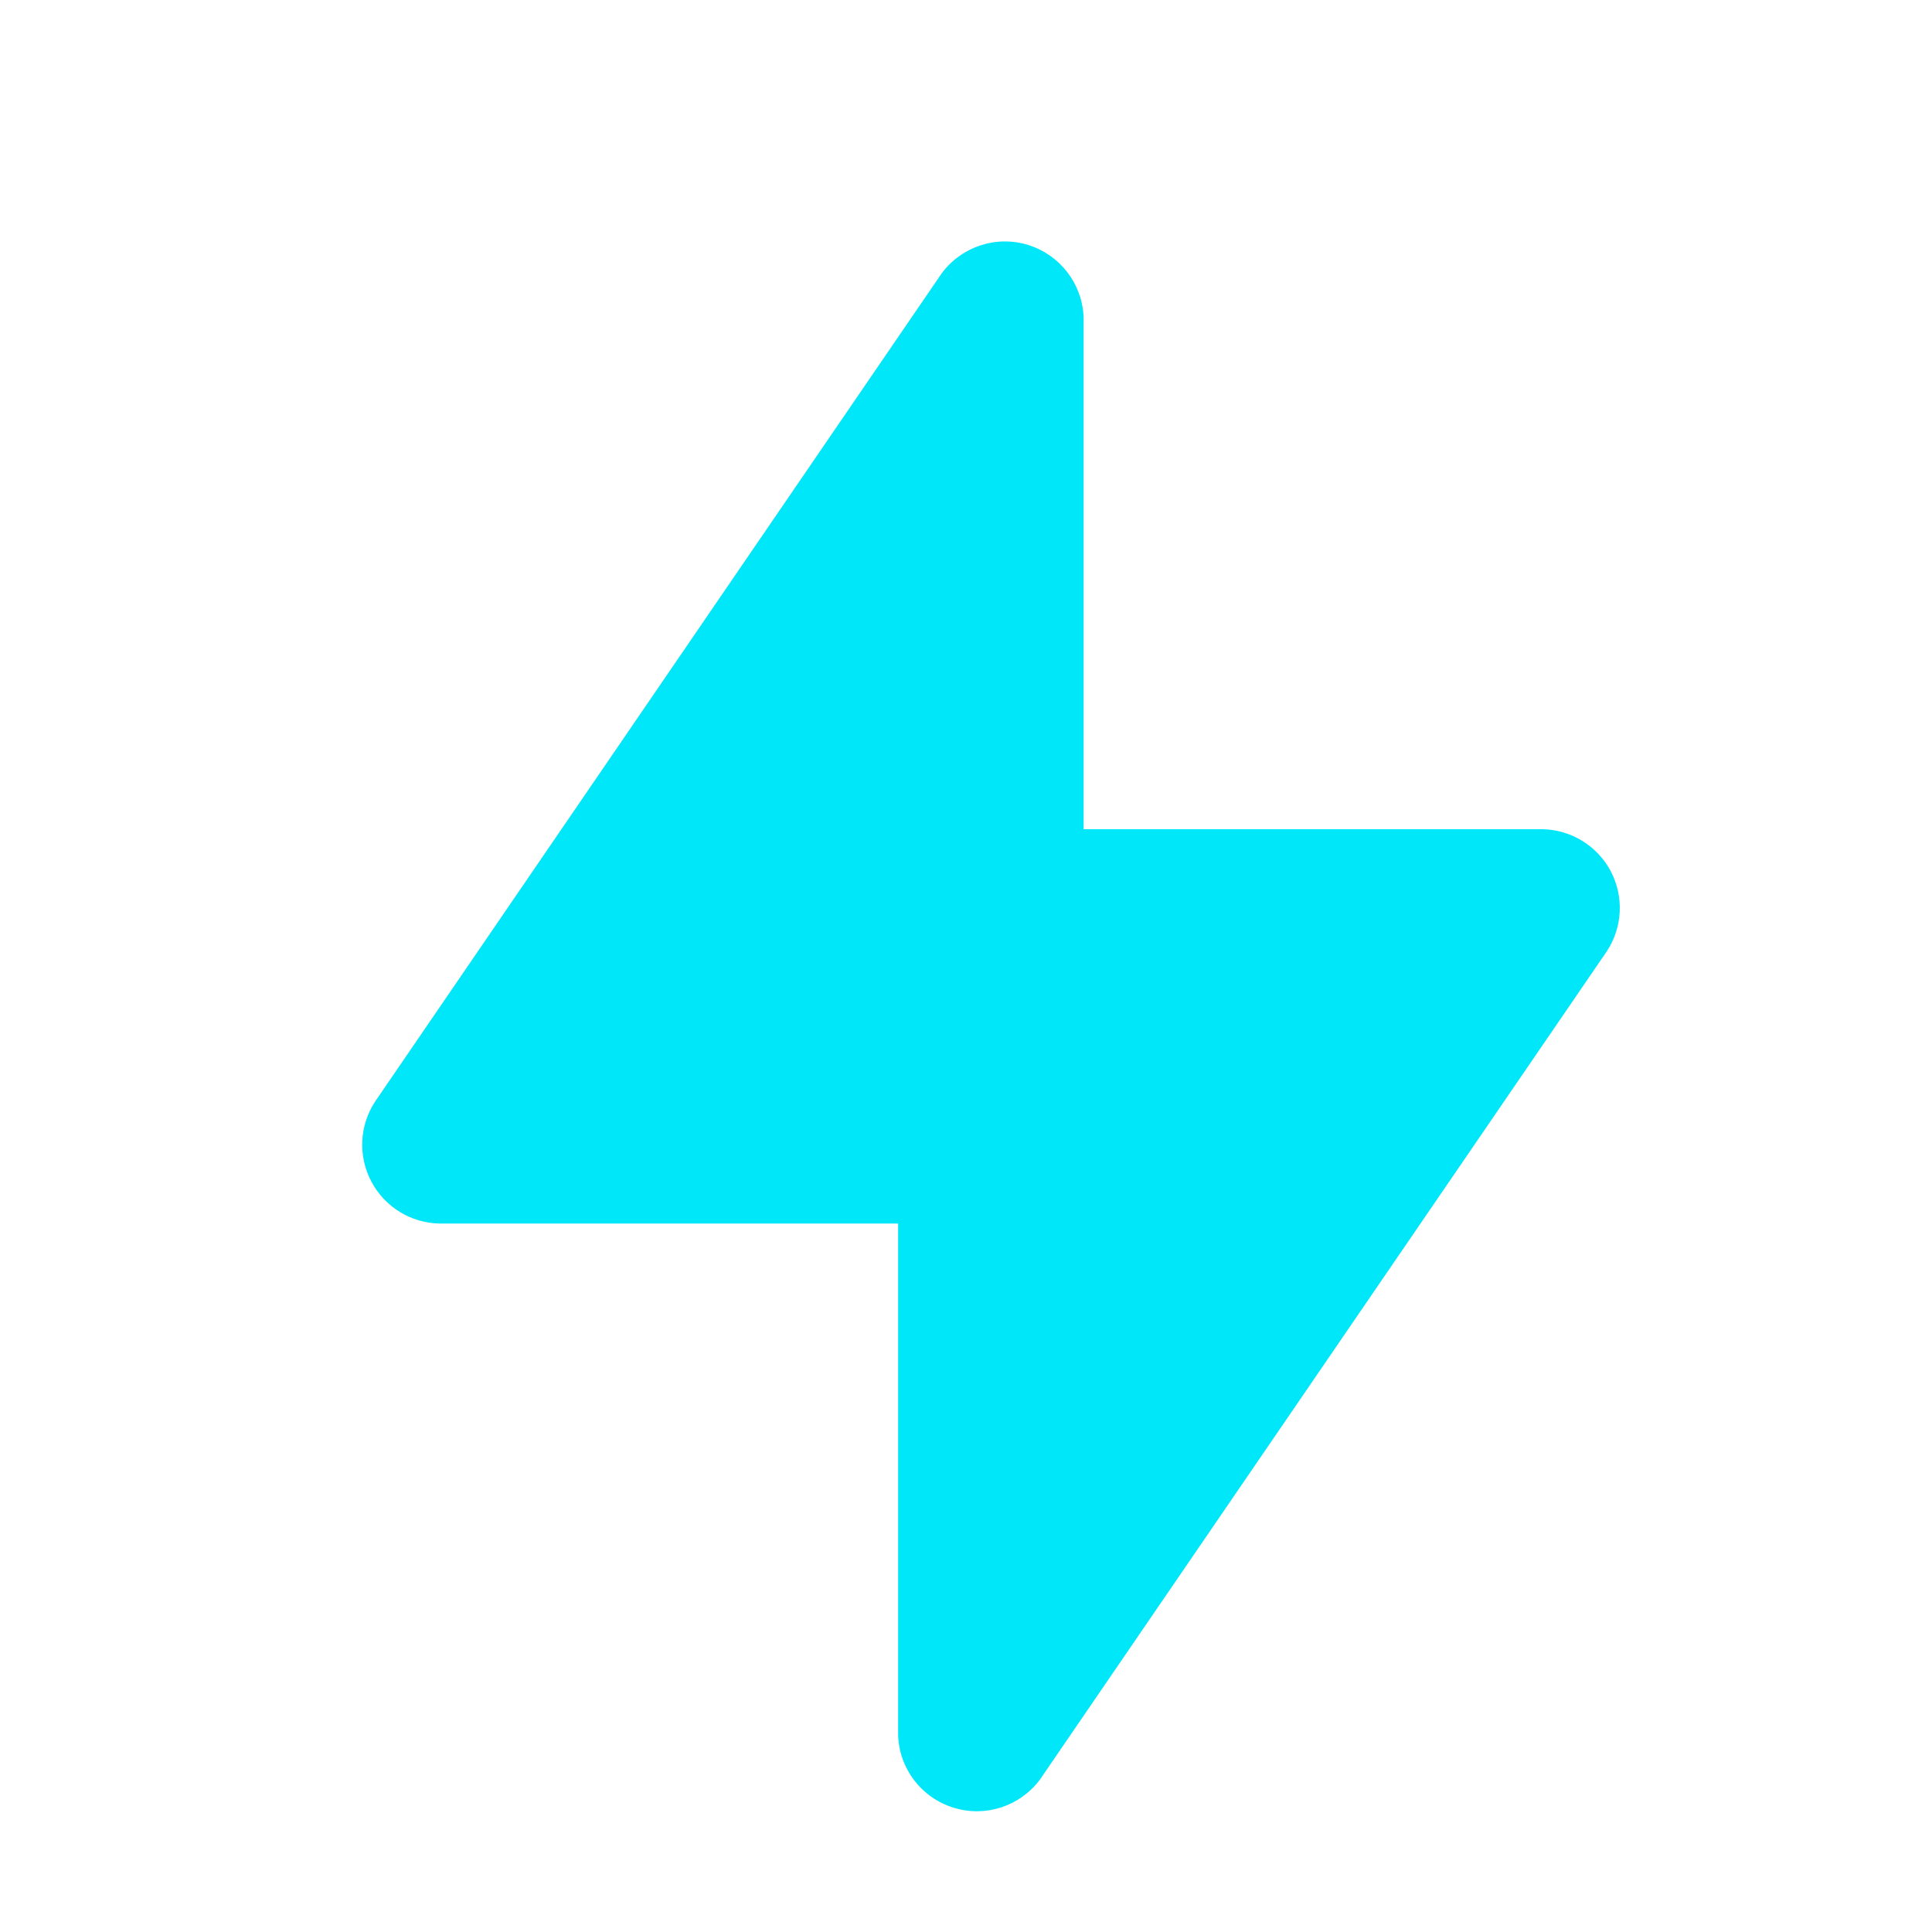 <svg width="16" height="16" viewBox="0 0 16 16" fill="none" xmlns="http://www.w3.org/2000/svg">
<path fill-rule="evenodd" clip-rule="evenodd" d="M7.8 2.262C7.966 2.04 8.253 1.947 8.516 2.029C8.78 2.112 8.963 2.351 8.974 2.627V6.867H12.772C13.01 6.871 13.227 7.004 13.339 7.214C13.45 7.425 13.438 7.679 13.307 7.878L8.612 14.738C8.446 14.96 8.159 15.053 7.896 14.97C7.632 14.889 7.448 14.649 7.438 14.373V10.133H3.642C3.404 10.129 3.187 9.996 3.076 9.786C2.964 9.575 2.976 9.321 3.107 9.122L7.8 2.262Z" fill="#00E7F9"/>
</svg>
